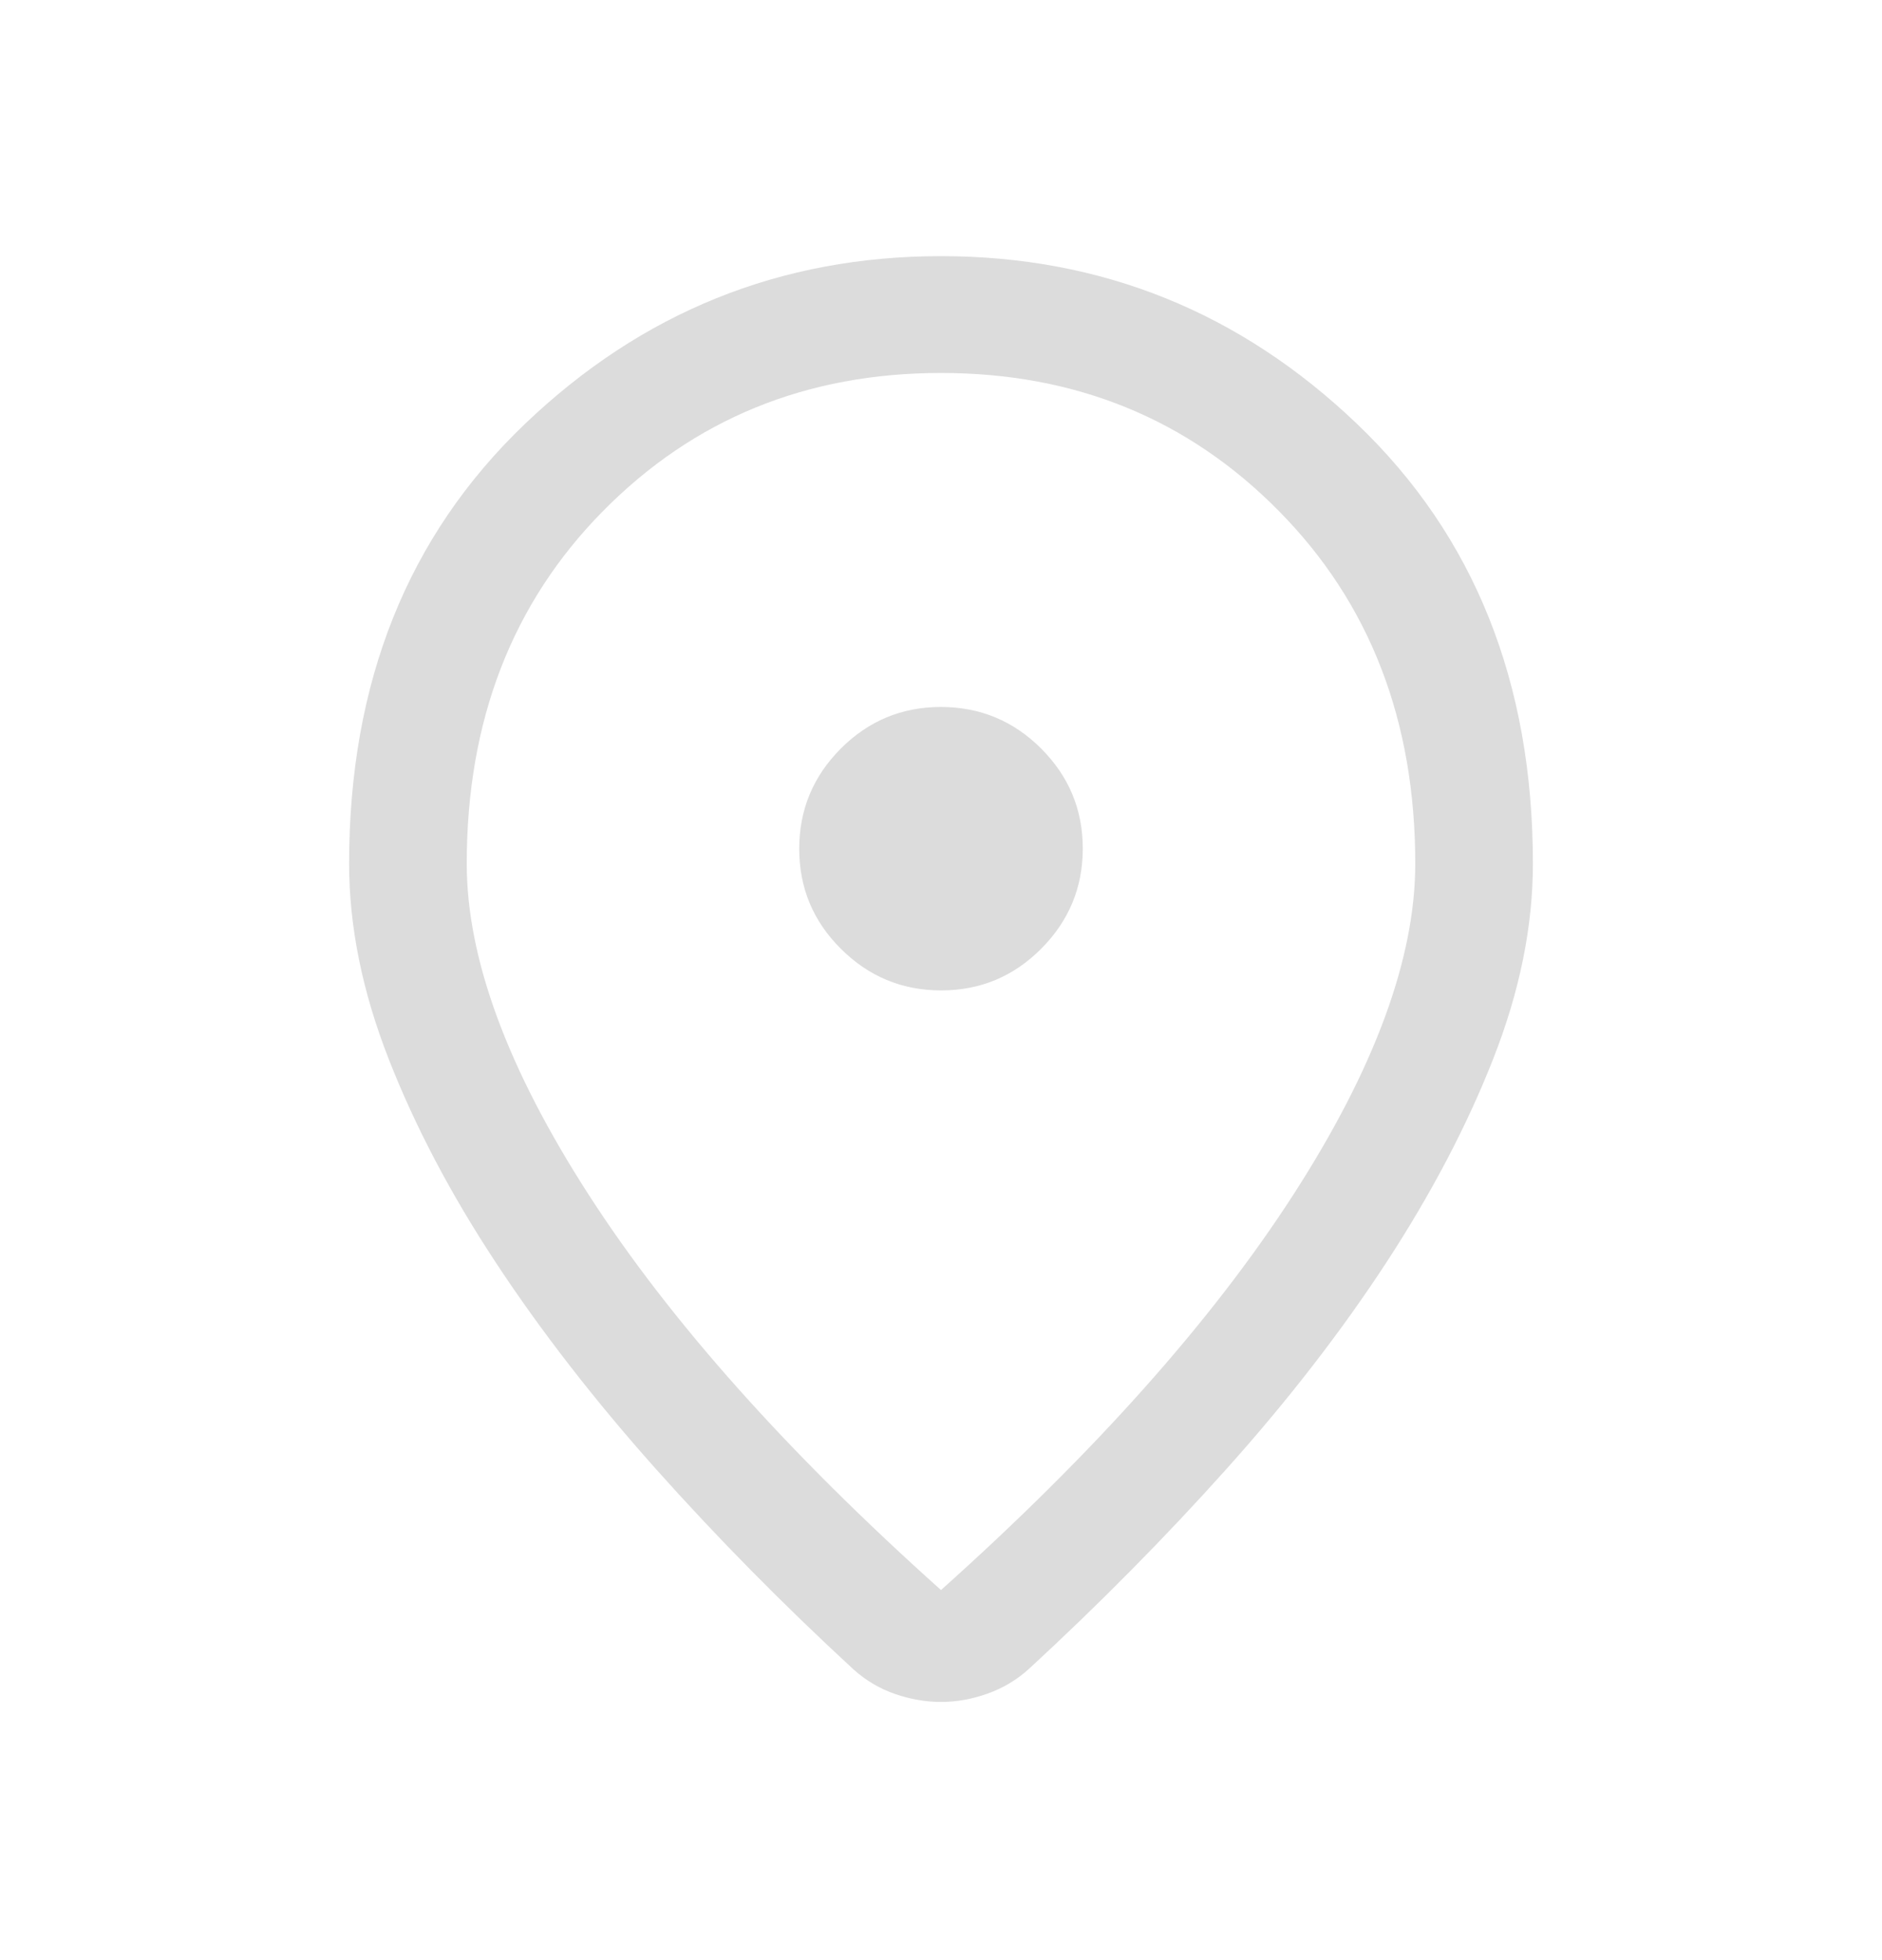 <?xml version="1.0" encoding="UTF-8"?> <svg xmlns="http://www.w3.org/2000/svg" width="24" height="25" viewBox="0 0 24 25" fill="none"><path d="M12 20.28C13.956 18.529 15.453 16.849 16.491 15.241C17.529 13.632 18.048 12.224 18.048 11.015C18.048 9.192 17.469 7.693 16.31 6.519C15.152 5.344 13.715 4.757 12 4.757C10.285 4.757 8.848 5.344 7.689 6.519C6.531 7.693 5.952 9.192 5.952 11.015C5.952 12.224 6.471 13.632 7.509 15.241C8.546 16.849 10.044 18.529 12 20.28ZM12 21.707C11.805 21.707 11.61 21.673 11.415 21.606C11.22 21.539 11.044 21.435 10.886 21.294C9.989 20.467 9.149 19.615 8.367 18.739C7.585 17.862 6.905 16.986 6.328 16.111C5.75 15.235 5.293 14.367 4.957 13.507C4.62 12.647 4.452 11.816 4.452 11.015C4.452 8.707 5.198 6.839 6.691 5.41C8.184 3.981 9.954 3.267 12 3.267C14.046 3.267 15.816 3.981 17.309 5.41C18.802 6.839 19.548 8.707 19.548 11.015C19.548 11.816 19.38 12.645 19.043 13.502C18.707 14.359 18.251 15.227 17.677 16.106C17.102 16.985 16.424 17.861 15.642 18.734C14.86 19.607 14.02 20.457 13.123 21.284C12.968 21.425 12.791 21.531 12.593 21.601C12.396 21.672 12.198 21.707 12 21.707ZM12.002 12.632C12.499 12.632 12.925 12.455 13.278 12.1C13.631 11.746 13.808 11.32 13.808 10.823C13.808 10.325 13.63 9.9 13.276 9.546C12.922 9.193 12.496 9.017 11.998 9.017C11.501 9.017 11.075 9.194 10.722 9.548C10.369 9.902 10.192 10.328 10.192 10.826C10.192 11.324 10.369 11.749 10.724 12.102C11.078 12.455 11.504 12.632 12.002 12.632Z" fill="#DCDCDC"></path></svg> 